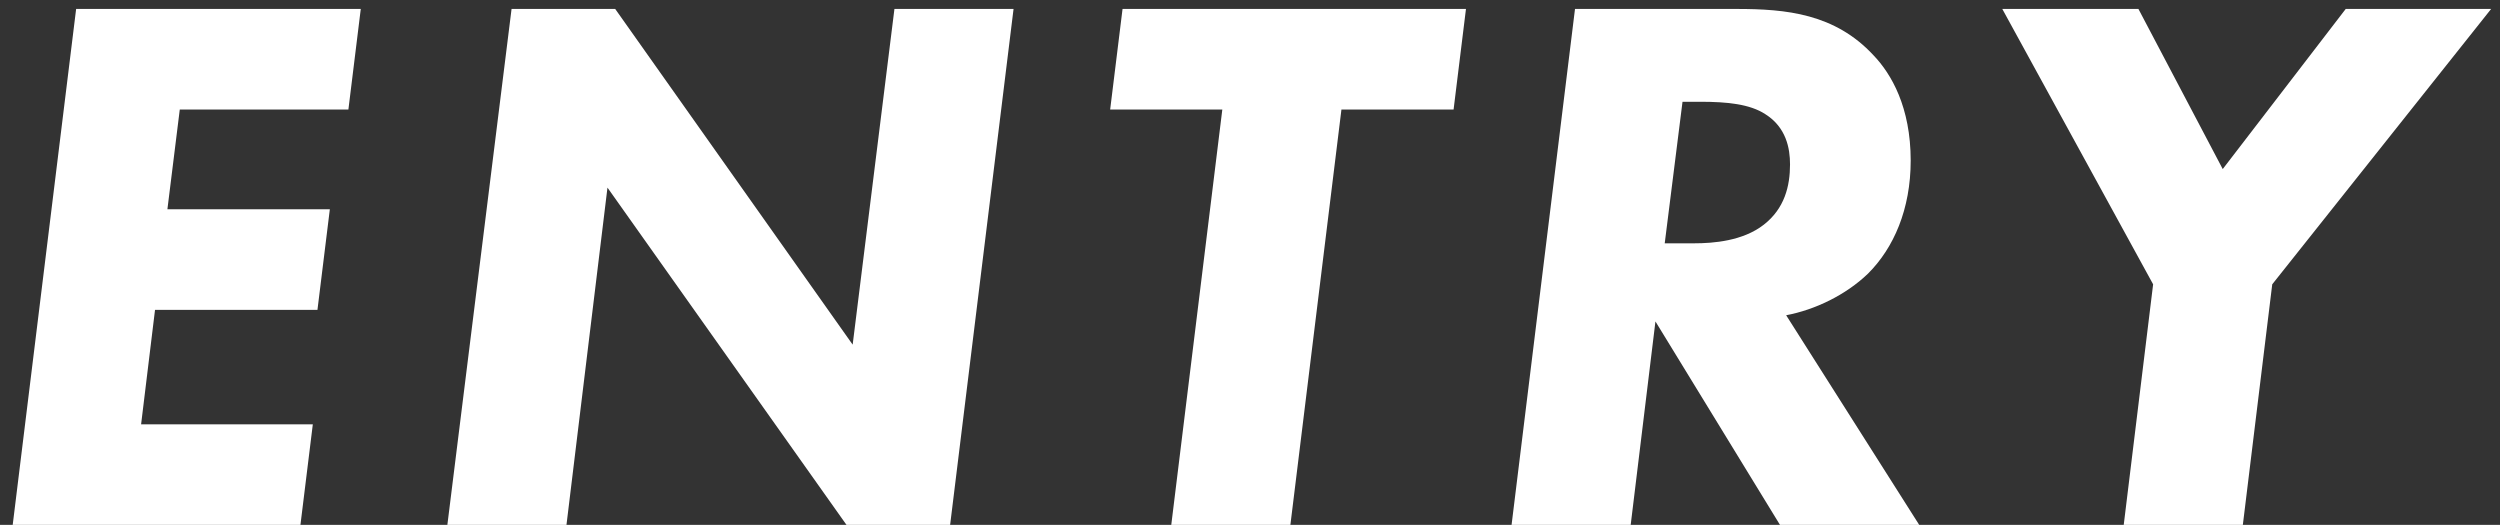 <svg width="181" height="38" viewBox="0 0 181 38" fill="none" xmlns="http://www.w3.org/2000/svg">
<rect x="0" y="0" width="181" height="38" fill="#333333" stroke="none"/>
<path d="M26.12 0.648H5.512L0.92 38H21.752L22.648 30.72H10.216L11.224 22.432H22.984L23.88 15.152H12.12L13.016 7.928H25.224L26.12 0.648ZM41.013 38L43.981 13.584L61.285 38H68.789L73.381 0.648H64.757L61.733 24.952L44.541 0.648H37.037L32.389 38H41.013ZM105.24 7.928L106.136 0.648H81.272L80.376 7.928H88.496L84.8 38H93.424L97.12 7.928H105.24ZM114.03 0.648L109.438 38H118.062L119.854 23.272L128.87 38H138.95L129.318 22.824C131.39 22.432 133.63 21.368 135.254 19.8C137.102 17.952 138.334 15.152 138.334 11.624C138.334 7.76 136.934 5.352 135.646 4.008C132.846 0.984 129.318 0.648 125.734 0.648H114.03ZM121.814 7.368H123.102C125.062 7.368 126.686 7.536 127.806 8.264C129.318 9.216 129.598 10.728 129.598 11.904C129.598 13.472 129.206 15.096 127.694 16.272C126.182 17.448 124.054 17.616 122.654 17.616H120.526L121.814 7.368ZM153.758 38H162.382L164.51 20.584L180.358 0.648H169.83L160.926 12.24L154.822 0.648H144.966L155.886 20.584L153.758 38Z" fill="white"/>
</svg>
